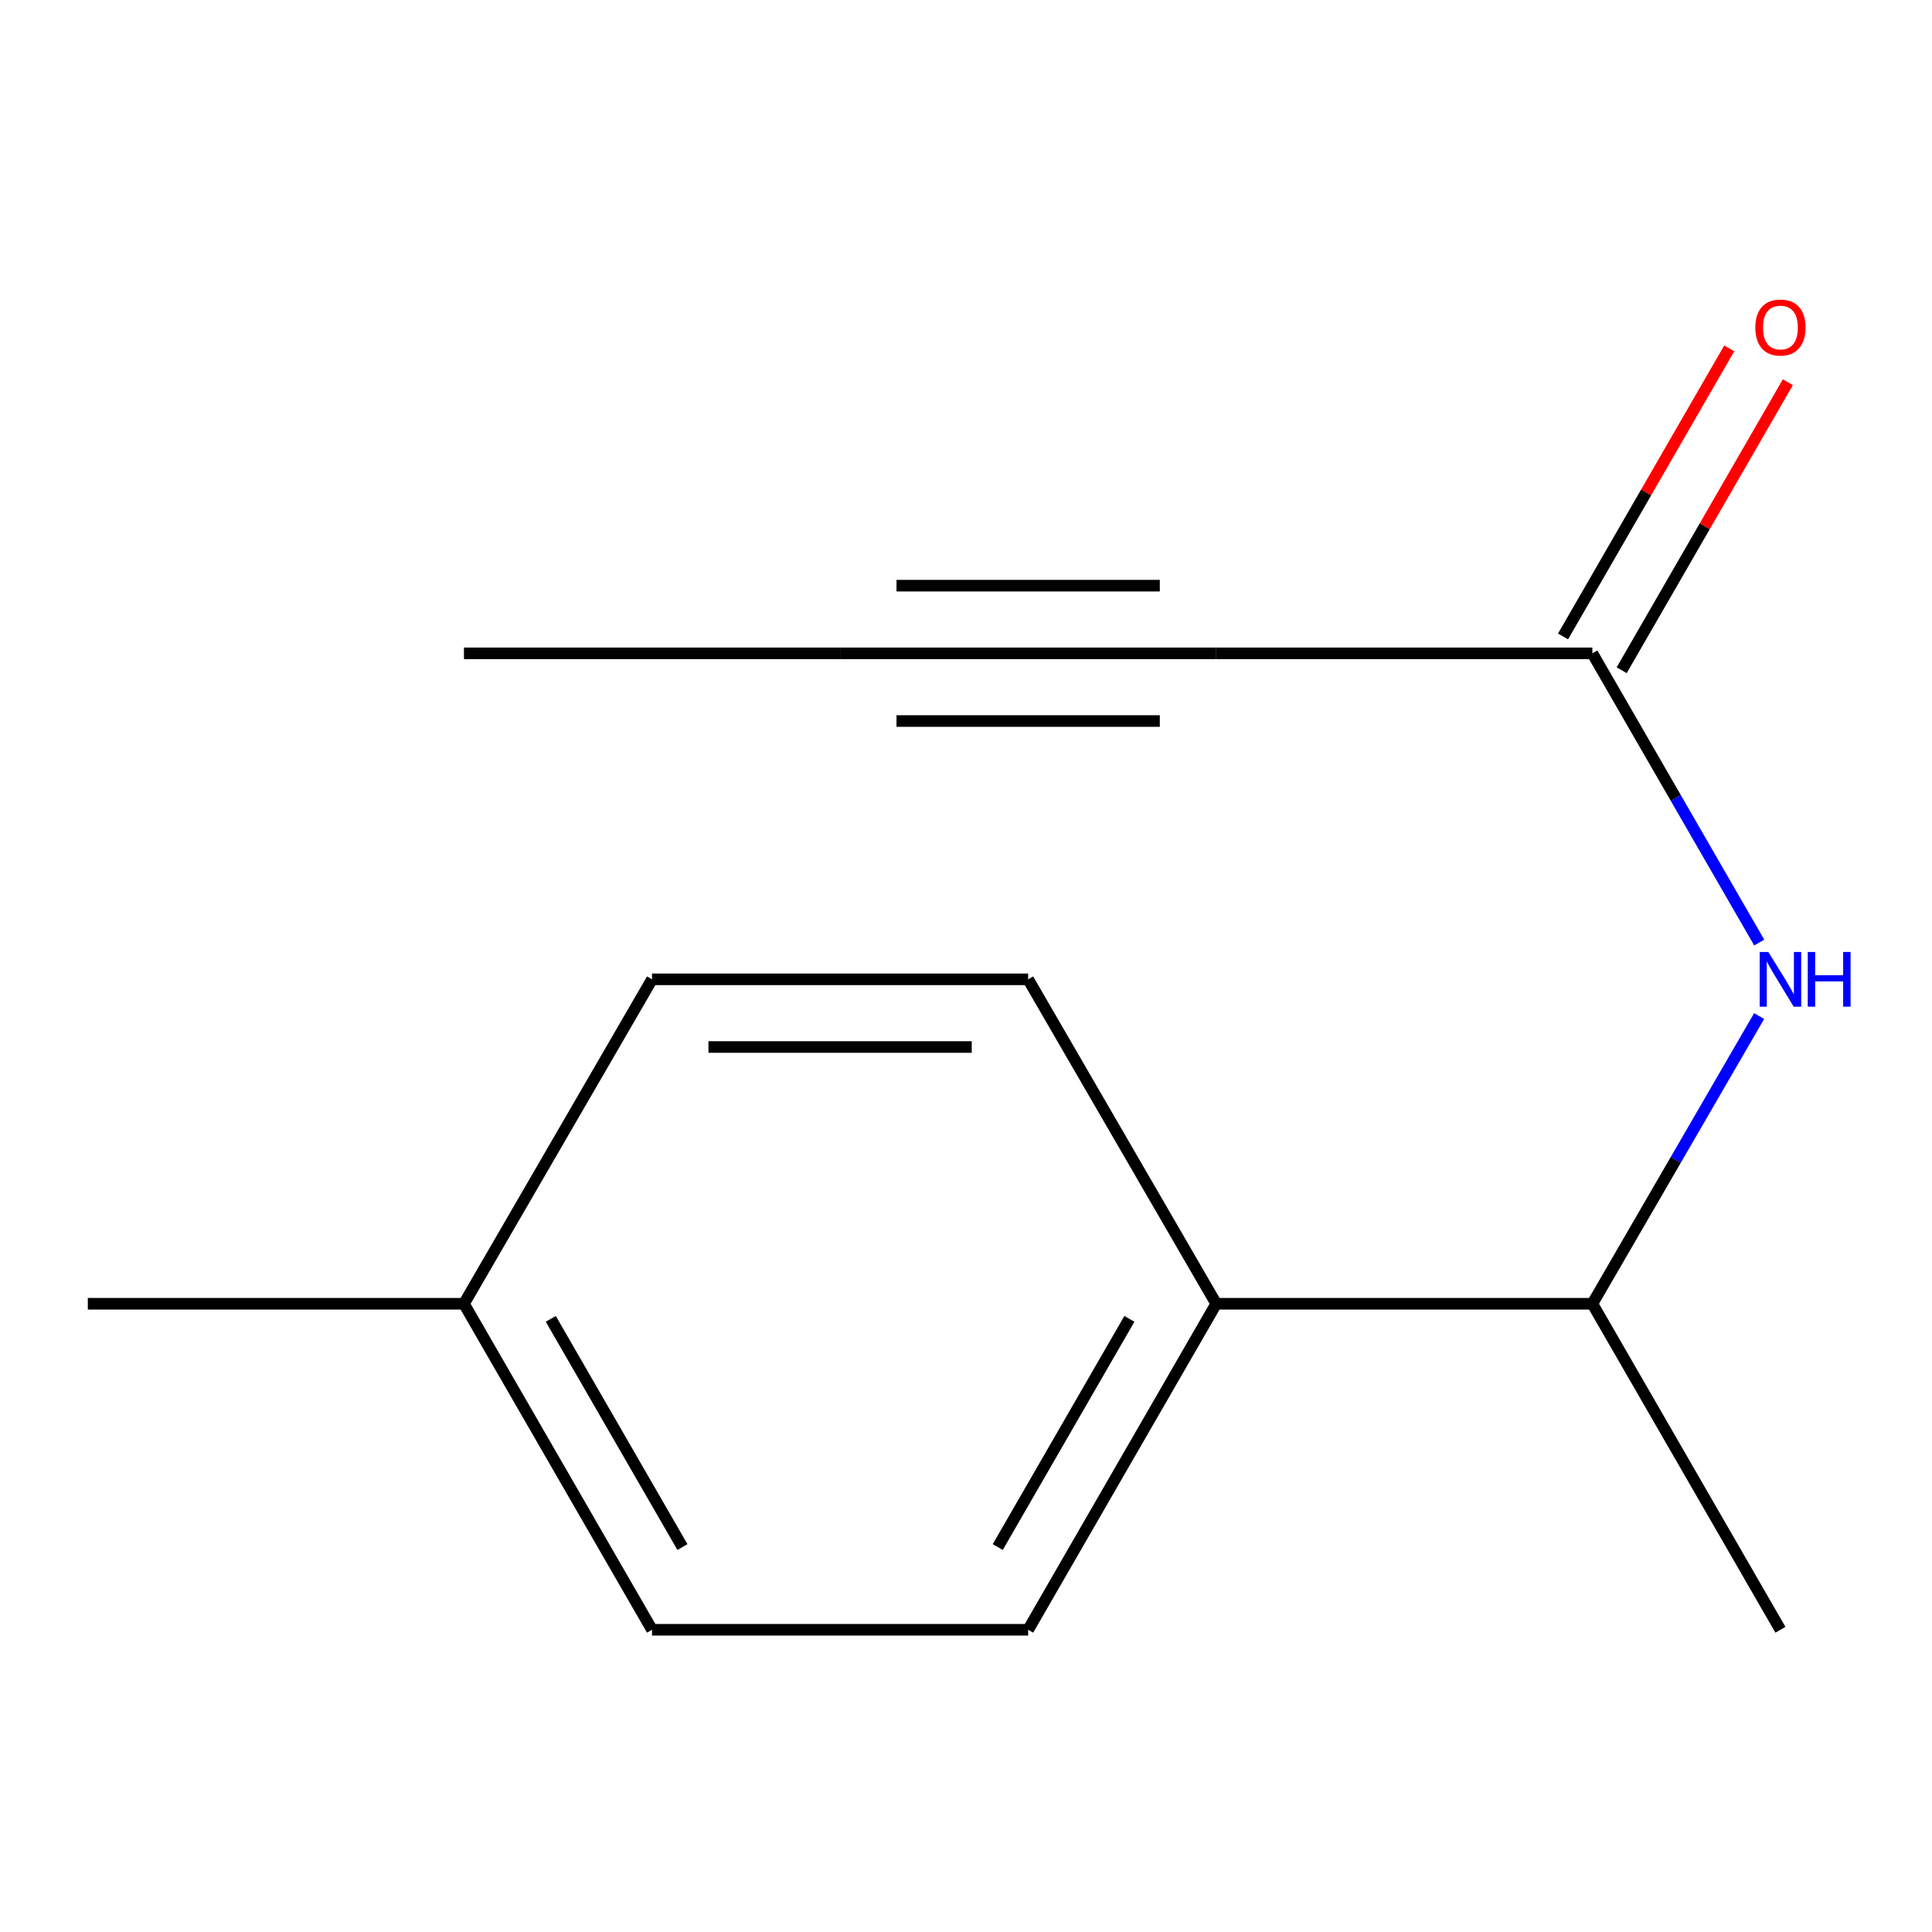 <?xml version='1.0' encoding='iso-8859-1'?>
<svg version='1.1' baseProfile='full'
              xmlns='http://www.w3.org/2000/svg'
                      xmlns:rdkit='http://www.rdkit.org/xml'
                      xmlns:xlink='http://www.w3.org/1999/xlink'
                  xml:space='preserve'
width='1000px' height='1000px' viewBox='0 0 1000 1000'>
<!-- END OF HEADER -->
<rect style='opacity:1.0;fill:#FFFFFF;stroke:none' width='1000' height='1000' x='0' y='0'> </rect>
<path class='bond-0' d='M 629.516,338.172 L 824.203,338.172' style='fill:none;fill-rule:evenodd;stroke:#000000;stroke-width:6px;stroke-linecap:butt;stroke-linejoin:miter;stroke-opacity:1' />
<path class='bond-2' d='M 629.516,338.172 L 434.829,338.172' style='fill:none;fill-rule:evenodd;stroke:#000000;stroke-width:6px;stroke-linecap:butt;stroke-linejoin:miter;stroke-opacity:1' />
<path class='bond-2' d='M 600.313,303.142 L 464.032,303.142' style='fill:none;fill-rule:evenodd;stroke:#000000;stroke-width:6px;stroke-linecap:butt;stroke-linejoin:miter;stroke-opacity:1' />
<path class='bond-2' d='M 600.313,373.201 L 464.032,373.201' style='fill:none;fill-rule:evenodd;stroke:#000000;stroke-width:6px;stroke-linecap:butt;stroke-linejoin:miter;stroke-opacity:1' />
<path class='bond-1' d='M 824.203,338.172 L 867.386,413.02' style='fill:none;fill-rule:evenodd;stroke:#000000;stroke-width:6px;stroke-linecap:butt;stroke-linejoin:miter;stroke-opacity:1' />
<path class='bond-1' d='M 867.386,413.02 L 910.568,487.868' style='fill:none;fill-rule:evenodd;stroke:#0000FF;stroke-width:6px;stroke-linecap:butt;stroke-linejoin:miter;stroke-opacity:1' />
<path class='bond-5' d='M 839.374,346.924 L 882.384,272.376' style='fill:none;fill-rule:evenodd;stroke:#000000;stroke-width:6px;stroke-linecap:butt;stroke-linejoin:miter;stroke-opacity:1' />
<path class='bond-5' d='M 882.384,272.376 L 925.393,197.828' style='fill:none;fill-rule:evenodd;stroke:#FF0000;stroke-width:6px;stroke-linecap:butt;stroke-linejoin:miter;stroke-opacity:1' />
<path class='bond-5' d='M 809.032,329.419 L 852.042,254.871' style='fill:none;fill-rule:evenodd;stroke:#000000;stroke-width:6px;stroke-linecap:butt;stroke-linejoin:miter;stroke-opacity:1' />
<path class='bond-5' d='M 852.042,254.871 L 895.051,180.323' style='fill:none;fill-rule:evenodd;stroke:#FF0000;stroke-width:6px;stroke-linecap:butt;stroke-linejoin:miter;stroke-opacity:1' />
<path class='bond-3' d='M 910.526,525.911 L 867.365,600.368' style='fill:none;fill-rule:evenodd;stroke:#0000FF;stroke-width:6px;stroke-linecap:butt;stroke-linejoin:miter;stroke-opacity:1' />
<path class='bond-3' d='M 867.365,600.368 L 824.203,674.826' style='fill:none;fill-rule:evenodd;stroke:#000000;stroke-width:6px;stroke-linecap:butt;stroke-linejoin:miter;stroke-opacity:1' />
<path class='bond-11' d='M 434.829,338.172 L 240.142,338.172' style='fill:none;fill-rule:evenodd;stroke:#000000;stroke-width:6px;stroke-linecap:butt;stroke-linejoin:miter;stroke-opacity:1' />
<path class='bond-4' d='M 824.203,674.826 L 629.516,674.826' style='fill:none;fill-rule:evenodd;stroke:#000000;stroke-width:6px;stroke-linecap:butt;stroke-linejoin:miter;stroke-opacity:1' />
<path class='bond-12' d='M 824.203,674.826 L 921.547,843.572' style='fill:none;fill-rule:evenodd;stroke:#000000;stroke-width:6px;stroke-linecap:butt;stroke-linejoin:miter;stroke-opacity:1' />
<path class='bond-6' d='M 629.516,674.826 L 532.173,843.572' style='fill:none;fill-rule:evenodd;stroke:#000000;stroke-width:6px;stroke-linecap:butt;stroke-linejoin:miter;stroke-opacity:1' />
<path class='bond-6' d='M 584.572,682.634 L 516.431,800.757' style='fill:none;fill-rule:evenodd;stroke:#000000;stroke-width:6px;stroke-linecap:butt;stroke-linejoin:miter;stroke-opacity:1' />
<path class='bond-7' d='M 629.516,674.826 L 532.173,506.898' style='fill:none;fill-rule:evenodd;stroke:#000000;stroke-width:6px;stroke-linecap:butt;stroke-linejoin:miter;stroke-opacity:1' />
<path class='bond-9' d='M 532.173,843.572 L 337.485,843.572' style='fill:none;fill-rule:evenodd;stroke:#000000;stroke-width:6px;stroke-linecap:butt;stroke-linejoin:miter;stroke-opacity:1' />
<path class='bond-8' d='M 532.173,506.898 L 337.485,506.898' style='fill:none;fill-rule:evenodd;stroke:#000000;stroke-width:6px;stroke-linecap:butt;stroke-linejoin:miter;stroke-opacity:1' />
<path class='bond-8' d='M 502.969,541.928 L 366.688,541.928' style='fill:none;fill-rule:evenodd;stroke:#000000;stroke-width:6px;stroke-linecap:butt;stroke-linejoin:miter;stroke-opacity:1' />
<path class='bond-10' d='M 337.485,506.898 L 240.142,674.826' style='fill:none;fill-rule:evenodd;stroke:#000000;stroke-width:6px;stroke-linecap:butt;stroke-linejoin:miter;stroke-opacity:1' />
<path class='bond-14' d='M 337.485,843.572 L 240.142,674.826' style='fill:none;fill-rule:evenodd;stroke:#000000;stroke-width:6px;stroke-linecap:butt;stroke-linejoin:miter;stroke-opacity:1' />
<path class='bond-14' d='M 353.227,800.757 L 285.086,682.634' style='fill:none;fill-rule:evenodd;stroke:#000000;stroke-width:6px;stroke-linecap:butt;stroke-linejoin:miter;stroke-opacity:1' />
<path class='bond-13' d='M 240.142,674.826 L 45.455,674.826' style='fill:none;fill-rule:evenodd;stroke:#000000;stroke-width:6px;stroke-linecap:butt;stroke-linejoin:miter;stroke-opacity:1' />
<path  class='atom-2' d='M 915.287 492.738
L 924.567 507.738
Q 925.487 509.218, 926.967 511.898
Q 928.447 514.578, 928.527 514.738
L 928.527 492.738
L 932.287 492.738
L 932.287 521.058
L 928.407 521.058
L 918.447 504.658
Q 917.287 502.738, 916.047 500.538
Q 914.847 498.338, 914.487 497.658
L 914.487 521.058
L 910.807 521.058
L 910.807 492.738
L 915.287 492.738
' fill='#0000FF'/>
<path  class='atom-2' d='M 935.687 492.738
L 939.527 492.738
L 939.527 504.778
L 954.007 504.778
L 954.007 492.738
L 957.847 492.738
L 957.847 521.058
L 954.007 521.058
L 954.007 507.978
L 939.527 507.978
L 939.527 521.058
L 935.687 521.058
L 935.687 492.738
' fill='#0000FF'/>
<path  class='atom-6' d='M 908.547 169.525
Q 908.547 162.725, 911.907 158.925
Q 915.267 155.125, 921.547 155.125
Q 927.827 155.125, 931.187 158.925
Q 934.547 162.725, 934.547 169.525
Q 934.547 176.405, 931.147 180.325
Q 927.747 184.205, 921.547 184.205
Q 915.307 184.205, 911.907 180.325
Q 908.547 176.445, 908.547 169.525
M 921.547 181.005
Q 925.867 181.005, 928.187 178.125
Q 930.547 175.205, 930.547 169.525
Q 930.547 163.965, 928.187 161.165
Q 925.867 158.325, 921.547 158.325
Q 917.227 158.325, 914.867 161.125
Q 912.547 163.925, 912.547 169.525
Q 912.547 175.245, 914.867 178.125
Q 917.227 181.005, 921.547 181.005
' fill='#FF0000'/>
</svg>
